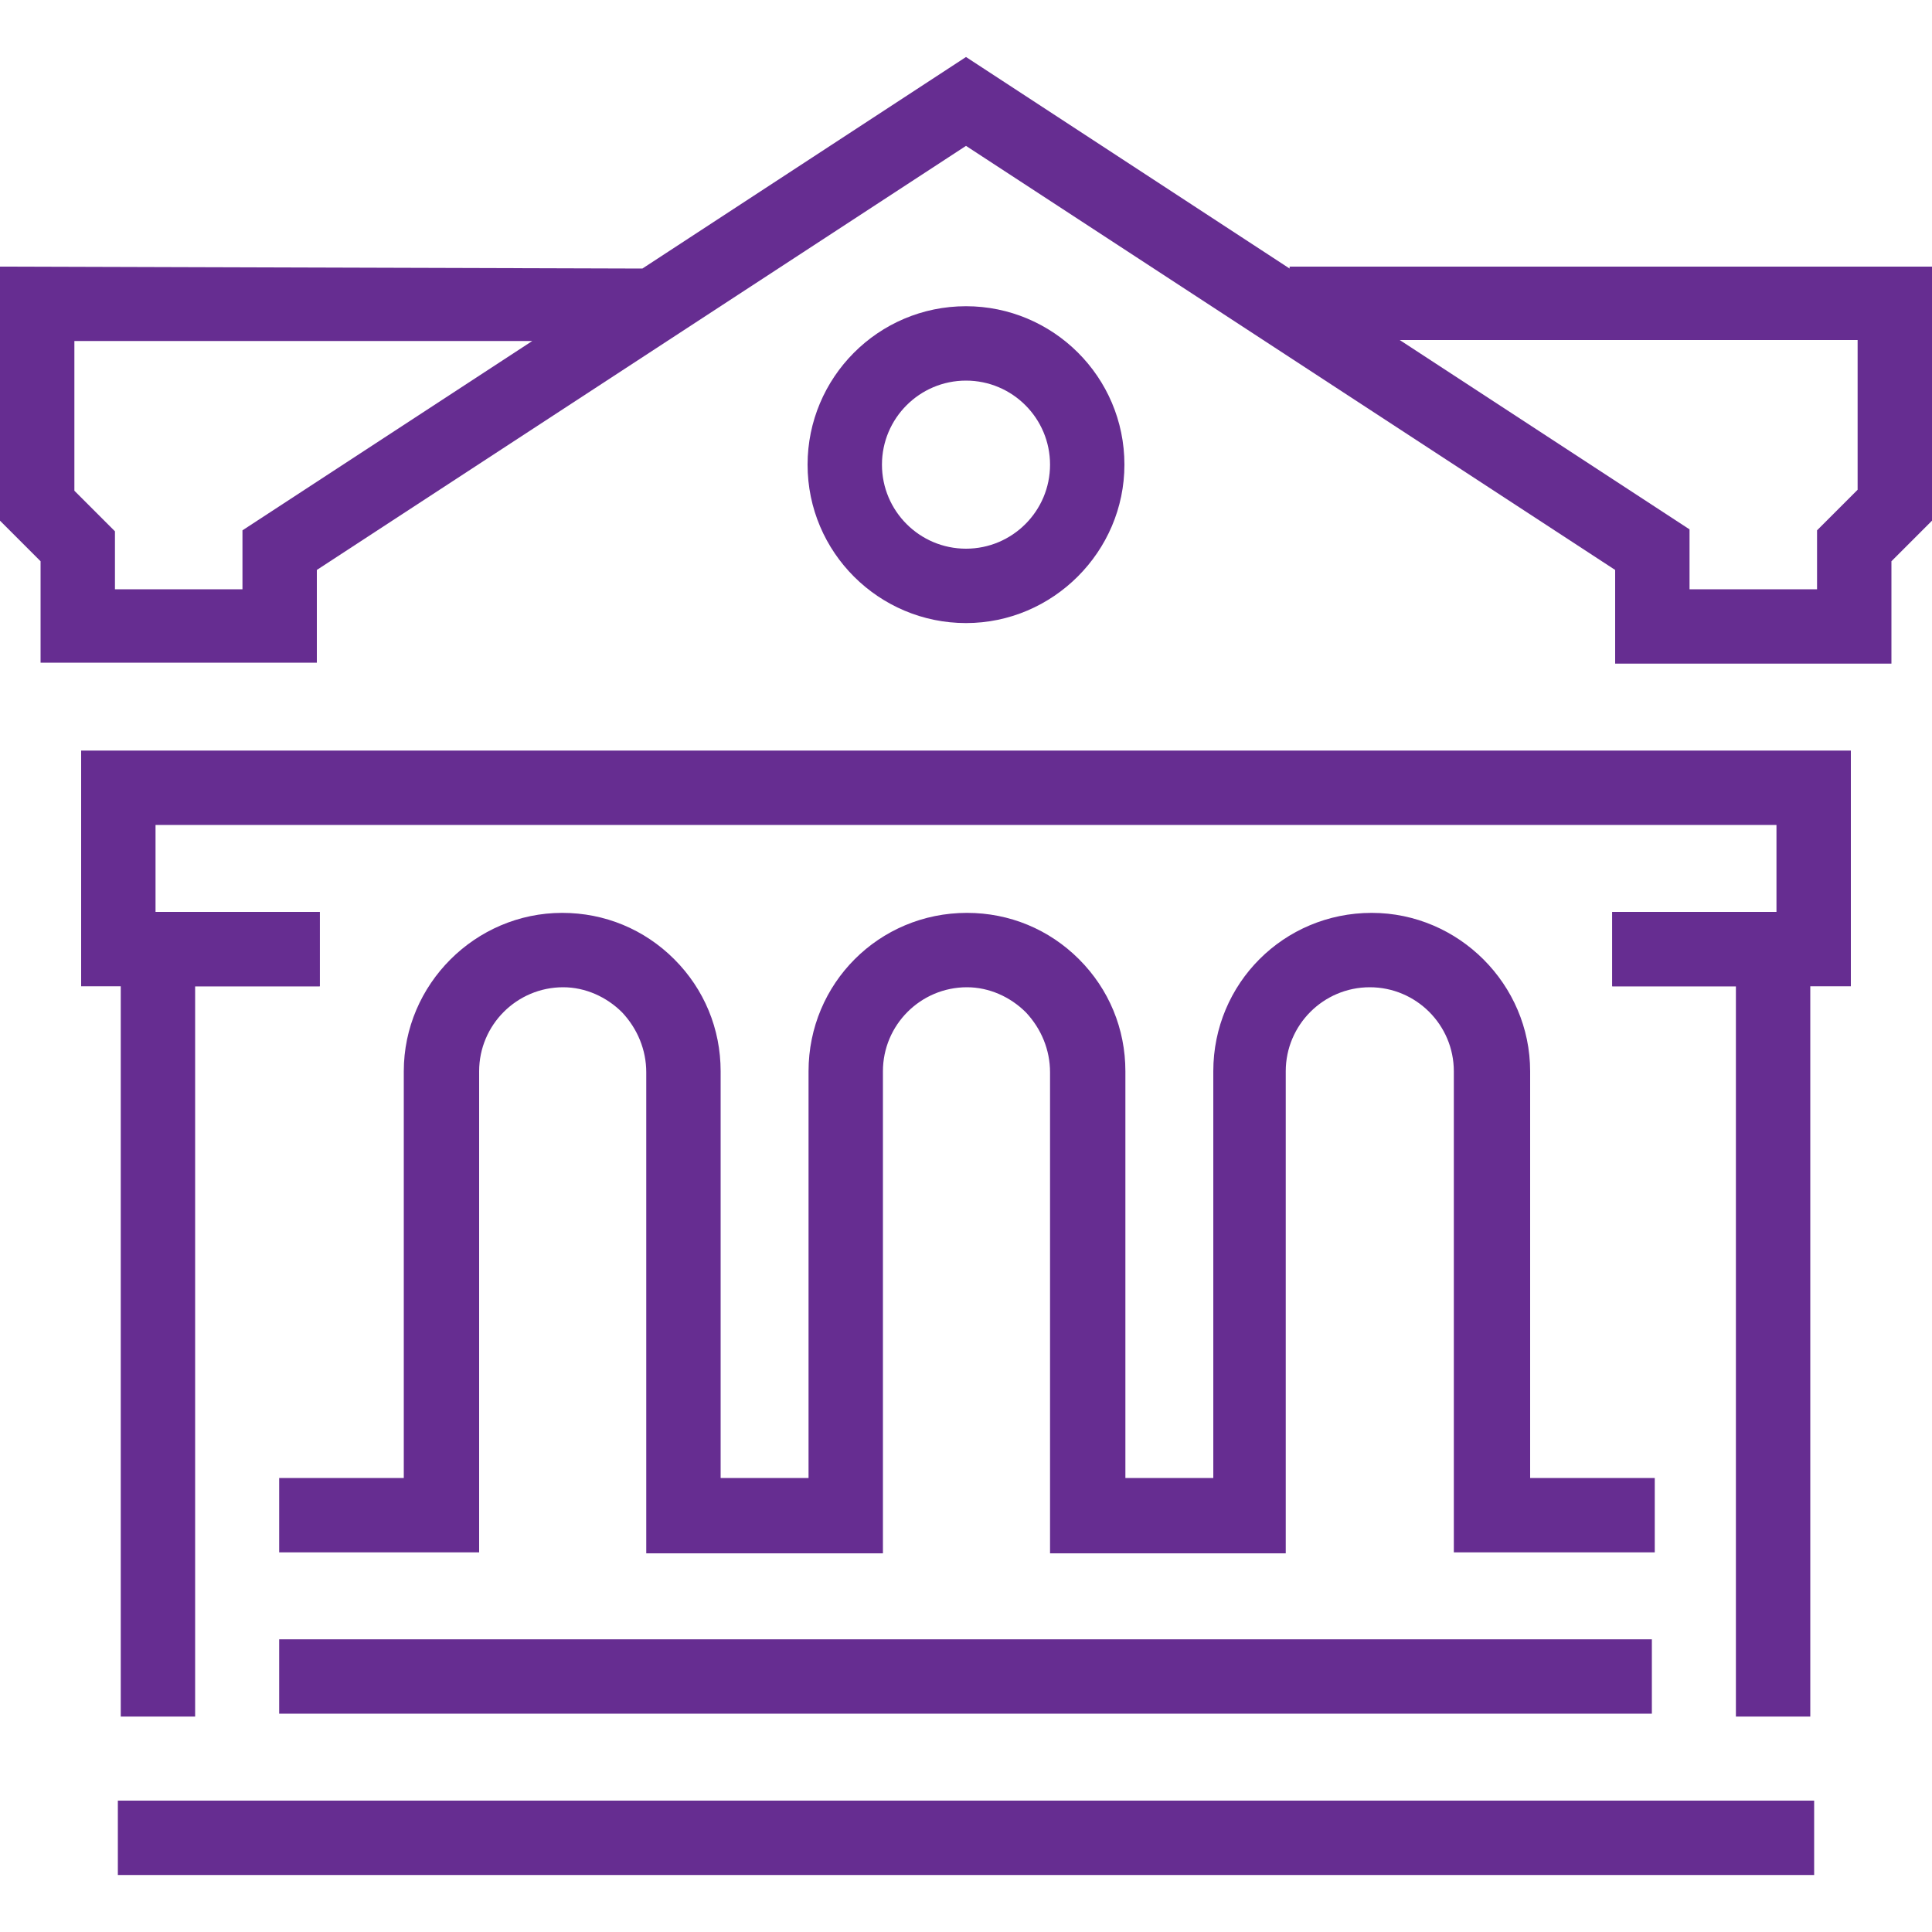 <?xml version="1.0" encoding="utf-8"?>
<!-- Generator: Adobe Illustrator 25.3.1, SVG Export Plug-In . SVG Version: 6.00 Build 0)  -->
<svg version="1.1" id="Ebene_1" xmlns="http://www.w3.org/2000/svg" xmlns:xlink="http://www.w3.org/1999/xlink" x="0px" y="0px"
	 viewBox="0 0 200 200" style="enable-background:new 0 0 200 200;" xml:space="preserve">
<style type="text/css">
	.st0{fill:#662D91;}
</style>
<g>
	<path class="st0" d="M171.1,160.7h-20.6v-49.8c0-4.8-3.9-8.7-8.7-8.7c-4.8,0-8.7,3.9-8.7,8.7v49.9h-24.4v-49.8
		c0-2.3-0.9-4.5-2.5-6.2c-1.6-1.6-3.8-2.6-6.1-2.6c-4.8,0-8.7,3.9-8.7,8.7v49.9H66.9v-49.8c0-2.3-0.9-4.5-2.5-6.2
		c-1.6-1.6-3.8-2.6-6.1-2.6c-4.8,0-8.7,3.9-8.7,8.7v49.8H28.9V153h12.9v-42.1c0-9,7.4-16.4,16.4-16.4c4.4,0,8.5,1.7,11.6,4.8
		c3.1,3.1,4.8,7.2,4.8,11.6V153h9.1v-42.1c0-9.1,7.3-16.4,16.4-16.4c4.4,0,8.5,1.7,11.6,4.8c3.1,3.1,4.8,7.2,4.8,11.6V153h9.1v-42.1
		c0-9.1,7.3-16.4,16.4-16.4c9,0,16.4,7.4,16.4,16.4V153h12.9V160.7z"/>
	<polygon class="st0" points="191.6,102.1 166.9,102.1 166.9,94.4 183.9,94.4 183.9,85.4 16.1,85.4 16.1,94.4 33.1,94.4 33.1,102.1 
		8.4,102.1 8.4,77.7 191.6,77.7 	"/>
	<path class="st0" d="M195.8,68.7h-28.6V59L100,15.1L32.8,59v9.6H4.2V58.1L0,53.9V27.6l66.5,0.2L100,5.9l33.5,21.9v-0.2H200v26.3
		l-4.2,4.2V68.7z M174.9,61h13.2v-6.1l4.2-4.2V35.2h-47.4l30,19.6V61z M11.9,61h13.2v-6.1l30-19.6H7.7v15.5l4.2,4.2V61z"/>
	<polygon class="st0" points="20.2,177.7 12.5,177.7 12.5,94.4 33.1,94.4 33.1,102.1 20.2,102.1 	"/>
	<polygon class="st0" points="187.4,177.7 179.7,177.7 179.7,102.1 166.9,102.1 166.9,94.4 187.4,94.4 	"/>
	<path class="st0" d="M100,64.5c-9,0-16.4-7.3-16.4-16.4c0-9,7.3-16.4,16.4-16.4c9,0,16.4,7.3,16.4,16.4
		C116.4,57.1,109,64.5,100,64.5z M100,39.4c-4.8,0-8.7,3.9-8.7,8.7c0,4.8,3.9,8.7,8.7,8.7c4.8,0,8.7-3.9,8.7-8.7
		C108.7,43.3,104.8,39.4,100,39.4z"/>
	<rect x="28.9" y="169.7" class="st0" width="142.1" height="7.7"/>
	<rect x="12.2" y="186.4" class="st0" width="175.6" height="7.7"/>
</g>
</svg>
